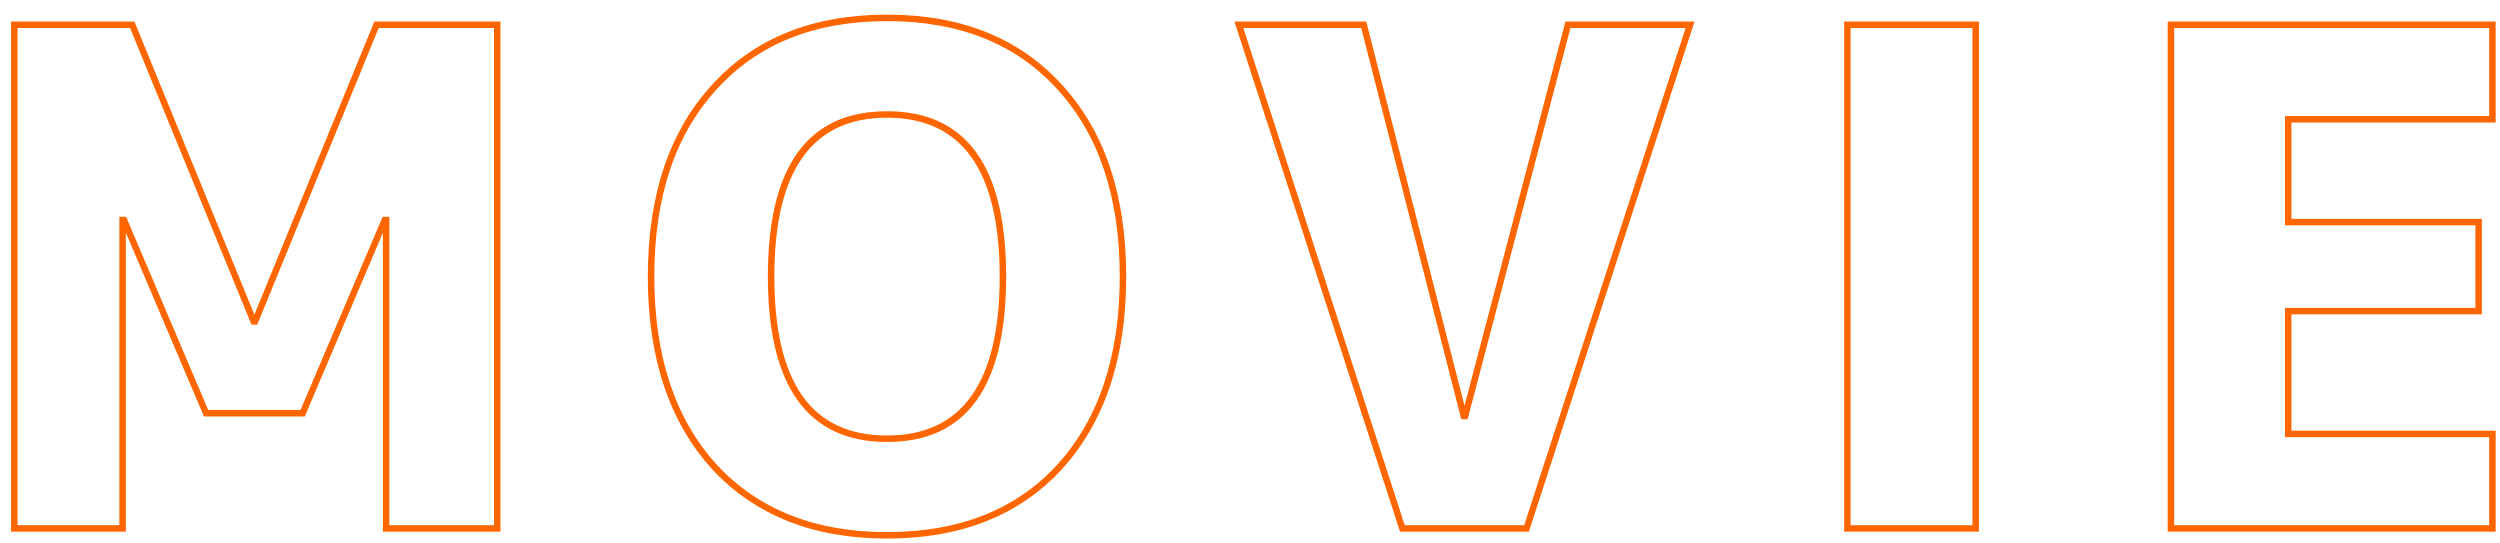 <?xml version="1.0" encoding="UTF-8"?> <svg xmlns="http://www.w3.org/2000/svg" xmlns:xlink="http://www.w3.org/1999/xlink" width="460" zoomAndPan="magnify" viewBox="0 0 345 75" height="100" preserveAspectRatio="xMidYMid meet" version="1.2"><defs></defs><g id="3978c6f73f"><g style="fill:#ff6600;fill-opacity:1;"><g transform="translate(-5.265, 72.923)"><path style="stroke:none" d="M 74.328 -69.504 L 74.328 0.445 L 58.105 0.445 L 58.105 -42.559 L 58.555 -42.559 L 58.555 -42.113 L 58.363 -42.113 L 58.363 -42.559 L 58.773 -42.383 L 47.328 -15.453 L 33.41 -15.453 L 21.965 -42.383 L 22.375 -42.559 L 22.375 -42.113 L 22.184 -42.113 L 22.184 -42.559 L 22.629 -42.559 L 22.629 0.445 L 6.789 0.445 L 6.789 -69.949 L 23.816 -69.949 L 40.688 -28.73 L 40.273 -28.562 L 40.273 -29.008 L 40.465 -29.008 L 40.465 -28.562 L 40.051 -28.73 L 56.922 -69.949 L 74.328 -69.949 Z M 73.438 -69.504 L 73.883 -69.504 L 73.883 -69.055 L 57.223 -69.055 L 57.223 -69.504 L 57.633 -69.332 L 40.762 -28.117 L 39.973 -28.117 L 23.105 -69.332 L 23.516 -69.504 L 23.516 -69.055 L 7.234 -69.055 L 7.234 -69.504 L 7.684 -69.504 L 7.684 0 L 7.234 0 L 7.234 -0.445 L 22.184 -0.445 L 22.184 0 L 21.738 0 L 21.738 -43.004 L 22.668 -43.004 L 34.113 -16.074 L 33.703 -15.898 L 33.703 -16.348 L 47.035 -16.348 L 47.035 -15.898 L 46.621 -16.074 L 58.066 -43.004 L 59 -43.004 L 59 0 L 58.555 0 L 58.555 -0.445 L 73.883 -0.445 L 73.883 0 L 73.438 0 Z M 73.438 -69.504 "></path></g></g><g style="fill:#ff6600;fill-opacity:1;"><g transform="translate(86.895, 72.923)"><path style="stroke:none" d="M 59.645 -8.172 C 53.781 -1.793 45.734 1.398 35.512 1.398 C 25.355 1.398 17.312 -1.789 11.383 -8.168 C 5.465 -14.668 2.504 -23.527 2.504 -34.75 C 2.504 -45.977 5.465 -54.805 11.383 -61.234 C 17.246 -67.68 25.289 -70.902 35.512 -70.902 C 45.738 -70.902 53.781 -67.68 59.645 -61.234 C 65.562 -54.805 68.52 -45.977 68.52 -34.75 C 68.52 -23.527 65.562 -14.668 59.645 -8.172 Z M 58.984 -8.773 C 64.746 -15.102 67.629 -23.758 67.629 -34.75 C 67.629 -45.742 64.746 -54.371 58.984 -60.633 C 53.297 -66.883 45.473 -70.008 35.512 -70.008 C 25.551 -70.008 17.727 -66.883 12.039 -60.633 C 6.277 -54.371 3.398 -45.742 3.398 -34.75 C 3.398 -23.758 6.277 -15.102 12.039 -8.777 C 17.789 -2.59 25.613 0.504 35.512 0.504 C 45.473 0.504 53.301 -2.59 58.988 -8.777 Z M 51.062 -34.75 C 51.062 -49.371 45.879 -56.68 35.512 -56.68 C 25.148 -56.68 19.965 -49.371 19.965 -34.75 C 19.965 -27.391 21.27 -21.883 23.879 -18.23 C 26.457 -14.625 30.336 -12.824 35.512 -12.824 C 45.879 -12.824 51.062 -20.133 51.062 -34.75 Z M 51.953 -34.75 C 51.953 -19.539 46.473 -11.93 35.512 -11.93 C 30.027 -11.93 25.91 -13.859 23.152 -17.711 C 20.434 -21.52 19.07 -27.199 19.07 -34.75 C 19.07 -49.965 24.551 -57.57 35.512 -57.57 C 46.473 -57.57 51.953 -49.965 51.953 -34.75 Z M 51.953 -34.75 "></path></g></g><g style="fill:#ff6600;fill-opacity:1;"><g transform="translate(168.963, 72.923)"><path style="stroke:none" d="M 41.703 0.445 L 24.238 0.445 L 1.387 -69.949 L 19.578 -69.949 L 33.469 -15.629 L 33.039 -15.52 L 33.039 -15.965 L 33.227 -15.965 L 33.227 -15.52 L 32.797 -15.633 L 47.07 -69.949 L 64.879 -69.949 L 42.027 0.445 Z M 41.703 -0.445 L 41.703 0 L 41.277 -0.137 L 63.84 -69.641 L 64.266 -69.504 L 64.266 -69.055 L 47.414 -69.055 L 47.414 -69.504 L 47.848 -69.391 L 33.57 -15.074 L 32.691 -15.074 L 18.801 -69.391 L 19.23 -69.504 L 19.23 -69.055 L 2 -69.055 L 2 -69.504 L 2.426 -69.641 L 24.988 -0.137 L 24.562 0 L 24.562 -0.445 Z M 41.703 -0.445 "></path></g></g><g style="fill:#ff6600;fill-opacity:1;"><g transform="translate(246.271, 72.923)"><path style="stroke:none" d="M 8.219 -69.949 L 26.82 -69.949 L 26.82 0.445 L 8.219 0.445 Z M 9.109 -69.055 L 9.109 -0.445 L 25.926 -0.445 L 25.926 -69.055 Z M 9.109 -69.055 "></path></g></g><g style="fill:#ff6600;fill-opacity:1;"><g transform="translate(292.351, 72.923)"><path style="stroke:none" d="M 7.234 -69.949 L 52.051 -69.949 L 52.051 -56.012 L 23.422 -56.012 L 23.422 -56.461 L 23.867 -56.461 L 23.867 -42.273 L 23.422 -42.273 L 23.422 -42.719 L 50.145 -42.719 L 50.145 -29.543 L 23.422 -29.543 L 23.422 -29.992 L 23.867 -29.992 L 23.867 -13.043 L 23.422 -13.043 L 23.422 -13.488 L 52.051 -13.488 L 52.051 0.445 L 6.789 0.445 L 6.789 -69.949 Z M 7.234 -69.055 L 7.234 -69.504 L 7.684 -69.504 L 7.684 0 L 7.234 0 L 7.234 -0.445 L 51.602 -0.445 L 51.602 0 L 51.156 0 L 51.156 -13.043 L 51.602 -13.043 L 51.602 -12.598 L 22.977 -12.598 L 22.977 -30.438 L 49.699 -30.438 L 49.699 -29.992 L 49.254 -29.992 L 49.254 -42.273 L 49.699 -42.273 L 49.699 -41.828 L 22.977 -41.828 L 22.977 -56.906 L 51.602 -56.906 L 51.602 -56.461 L 51.156 -56.461 L 51.156 -69.504 L 51.602 -69.504 L 51.602 -69.055 Z M 7.234 -69.055 "></path></g></g></g></svg> 